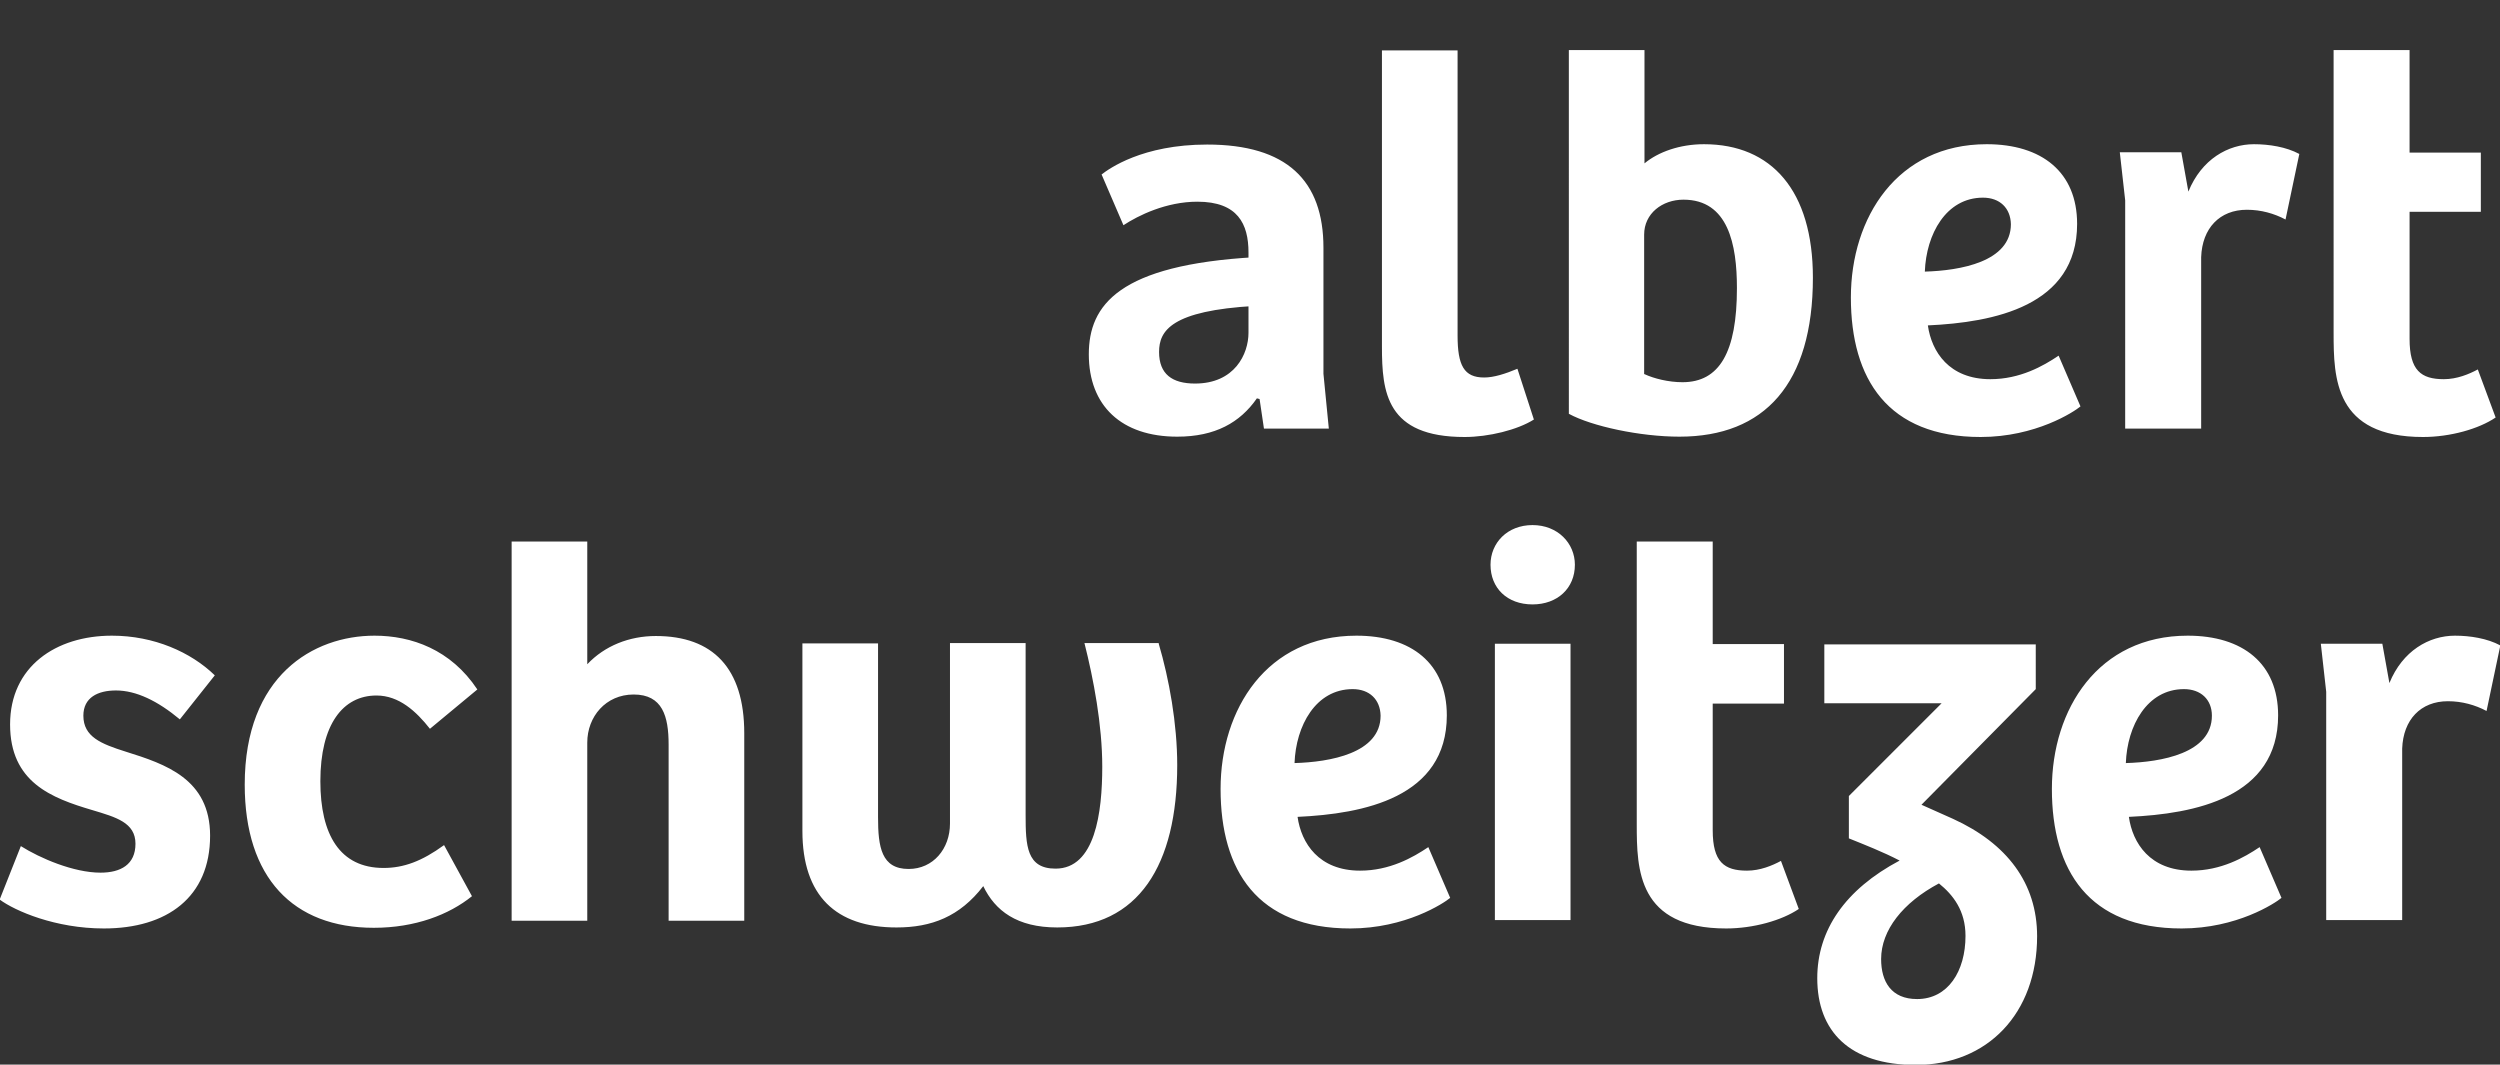 <svg xmlns="http://www.w3.org/2000/svg" viewBox="0 0 743.7 316.7"><rect x="0" y="0" width="743.7" height="316.7" fill="#333333" stroke="none"/><path d="M433.6 15v84.8c0 8.9 1.9 12.5 7.9 12.5 2.9 0 6.3-1.1 9.9-2.6l4.9 15.1c-4.9 3.1-13.5 5.2-20.6 5.2-23.3 0-24.6-13.3-24.6-26.9V15h22.5zm33.1-.1h22.5v33.7c4.1-3.4 10.5-5.7 17.7-5.7 20.1 0 32.4 13.8 32.4 39.7 0 31.6-14.4 47.3-39.7 47.3-11.7 0-26.1-3.1-32.9-6.8V14.9zm22.5 96.4c2.8 1.3 7.1 2.4 11.3 2.4 11 0 16.2-8.9 16.2-28 0-13-2.6-26.3-15.9-26.3-6.3 0-11.7 4.1-11.7 10.4v41.5h.1zm128.7-44.7c0 24.5-24.8 29.3-44.4 30.2 1.1 7.8 6.3 16 18.6 16 8.8 0 15.7-3.9 20.3-7l6.5 15.1c-1.9 1.6-13.3 9.1-29.7 9.1-27.6 0-38.6-17.2-38.6-41.5 0-23.8 13.8-45.6 40.4-45.6 16.4 0 26.9 8.3 26.9 23.7m-28-7.8c-11 0-16.9 10.9-17.3 22 10.5-.3 25.6-2.9 25.6-14.1-.1-4.8-3.3-7.9-8.3-7.9m64.8 68.7h-22.5V59.6l-1.6-14.3h18.3L651 57c3.9-9.6 11.8-14.1 19.5-14.1 4.5 0 9.6.8 13.5 2.9l-4.1 19.5c-3.4-1.8-7.3-2.9-11.5-2.9-8.1 0-13.3 5.5-13.6 14.1v51h-.1zm62.1-112.6v30.5H738V63h-21.2v37.8c0 9.4 3.4 12 10.2 12 3.9 0 7.5-1.5 10.1-2.9l5.3 14.3c-5 3.4-13.5 5.8-21.6 5.8-26.3 0-26.6-17.5-26.6-31V14.9h22.6zM6.2 251.7c5.7 3.6 15.7 7.9 23.7 7.9 6 0 10.4-2.4 10.4-8.6 0-6.3-5.8-7.9-12.8-10C15.3 237.4 3 232.7 3 215.5s13.6-26.4 30.3-26.4c12.5 0 23.5 4.9 30.6 11.8L53.5 214c-6.6-5.5-13-8.6-19-8.6-5.4 0-9.7 2.1-9.7 7.5 0 6.3 5.3 8.4 12.6 10.7 11.8 3.7 25.1 8.1 25.1 25 0 18.3-12.8 27.6-31.6 27.6-14.4 0-26.4-5.2-31-8.6l6.3-15.9zm125.9-.3l8.3 15.2c-6.8 5.5-16.9 9.4-29.2 9.4-24 0-38.4-14.9-38.4-42.6 0-32.4 20.4-44.3 38.6-44.3 11 0 22.7 4.1 30.6 16l-14.1 11.7c-4.1-5.2-9.2-9.9-15.9-9.9-10 0-16.7 8.6-16.7 25.5 0 15.9 5.8 25.8 18.8 25.8 6 0 11.4-2 18-6.8m20.1 22.3V161.1h22.5v36.5c5.2-5.5 12.5-8.4 20.4-8.4 17 0 26.3 9.6 26.3 28.9v55.8h-22.5v-52.4c0-8.4-1.8-14.9-10.4-14.9-8.3 0-13.8 6.6-13.8 14.3v53h-22.5v-.2zm192.5-82.2c3.1 10.5 5.5 23.8 5.5 36.1 0 29.7-11.5 48.3-35.7 48.3-12 0-18.5-5-22-12.3-7 9.1-15.4 12.3-25.8 12.3-18 0-28-9.4-28-28.7v-55.8h22.5v51.7c0 8.9 1 15.4 9.1 15.4 7.3 0 12.3-6 12.3-13.5v-53.7h22.5v51.1c0 9.2.3 16 8.9 16 11.8 0 13.9-16.7 13.9-30.3 0-12.5-2.6-26.1-5.3-36.8h22.1v.2zm85.7 21.3c0 24.5-24.8 29.3-44.4 30.2 1.1 7.8 6.3 16 18.6 16 8.8 0 15.7-3.9 20.3-7l6.5 15.1c-1.9 1.6-13.3 9.1-29.7 9.1-27.6 0-38.6-17.2-38.6-41.5 0-23.8 13.8-45.6 40.4-45.6 16.4 0 26.9 8.3 26.9 23.7m-28-7.8c-11 0-16.9 10.9-17.3 22 10.5-.3 25.6-2.9 25.6-14.1-.1-4.8-3.3-7.9-8.3-7.9m53.5-48.8c7.5 0 12.6 5.4 12.6 11.8 0 7-5.2 11.8-12.6 11.8-7.6 0-12.5-4.9-12.5-11.8 0-6.5 5-11.8 12.5-11.8m-11.2 35.3h22.5v82.2h-22.5v-82.2zm64.8-30.4v30.5h21.2v17.7h-21.2V247c0 9.4 3.4 12 10.2 12 3.9 0 7.5-1.5 10.1-2.9l5.3 14.3c-5 3.4-13.5 5.8-21.6 5.8-26.3 0-26.6-17.5-26.6-31v-84.1h22.6zm96.1 30.4V205l-34 34.4 9.4 4.2c16 7.3 25 19.1 25 34.9 0 23-14.8 38.3-36.1 38.3-19.8 0-29.3-10.1-29.3-25.8 0-14.3 8.3-26.4 24.5-35-5-2.6-10.4-4.7-15.1-6.6v-12.6l27.6-27.6h-34.9v-17.5h62.9v-.2zm-35.3 105.7c9.2 0 14.4-8.3 14.4-18.8 0-7.5-3.7-12.2-7.9-15.6-10.7 5.7-17.2 13.9-17.2 22.5 0 6.7 3 11.9 10.7 11.9m107.4-84.4c0 24.5-24.8 29.3-44.4 30.2 1.1 7.8 6.3 16 18.6 16 8.8 0 15.7-3.9 20.3-7l6.5 15.1c-1.9 1.6-13.3 9.1-29.7 9.1-27.6 0-38.6-17.2-38.6-41.5 0-23.8 13.8-45.6 40.4-45.6 16.4 0 26.9 8.3 26.9 23.7m-28-7.8c-11 0-16.9 10.9-17.3 22 10.5-.3 25.6-2.9 25.6-14.1 0-4.8-3.3-7.9-8.3-7.9m64.8 68.7H692v-67.9l-1.6-14.3h18.3l2.1 11.7c3.9-9.6 11.8-14.1 19.5-14.1 4.5 0 9.6.8 13.5 2.9l-4.1 19.5c-3.4-1.8-7.3-2.9-11.5-2.9-8.1 0-13.3 5.5-13.6 14.1v51h-.1zM376 127.5l-1.3-8.8-.8-.2c-5 7.2-12.4 11.4-23.7 11.4-16.6 0-26.3-9.2-26.3-24.5 0-14.7 9-26.6 49.5-28.9V91c-25 1.4-28.6 7.4-28.6 13.7 0 6.6 3.9 9.4 10.7 9.4 11.8 0 15.9-8.8 15.9-15.1V75.1c0-8.5-3.2-15.1-15.2-15.1-9.3 0-17.6 4.1-22 7l-6.5-15.1c2.2-1.7 12.1-8.9 31.4-8.9 23.7 0 34.6 10.7 34.6 30.7v37.5l1.6 16.3H376z" fill="#ffffff"/></svg>